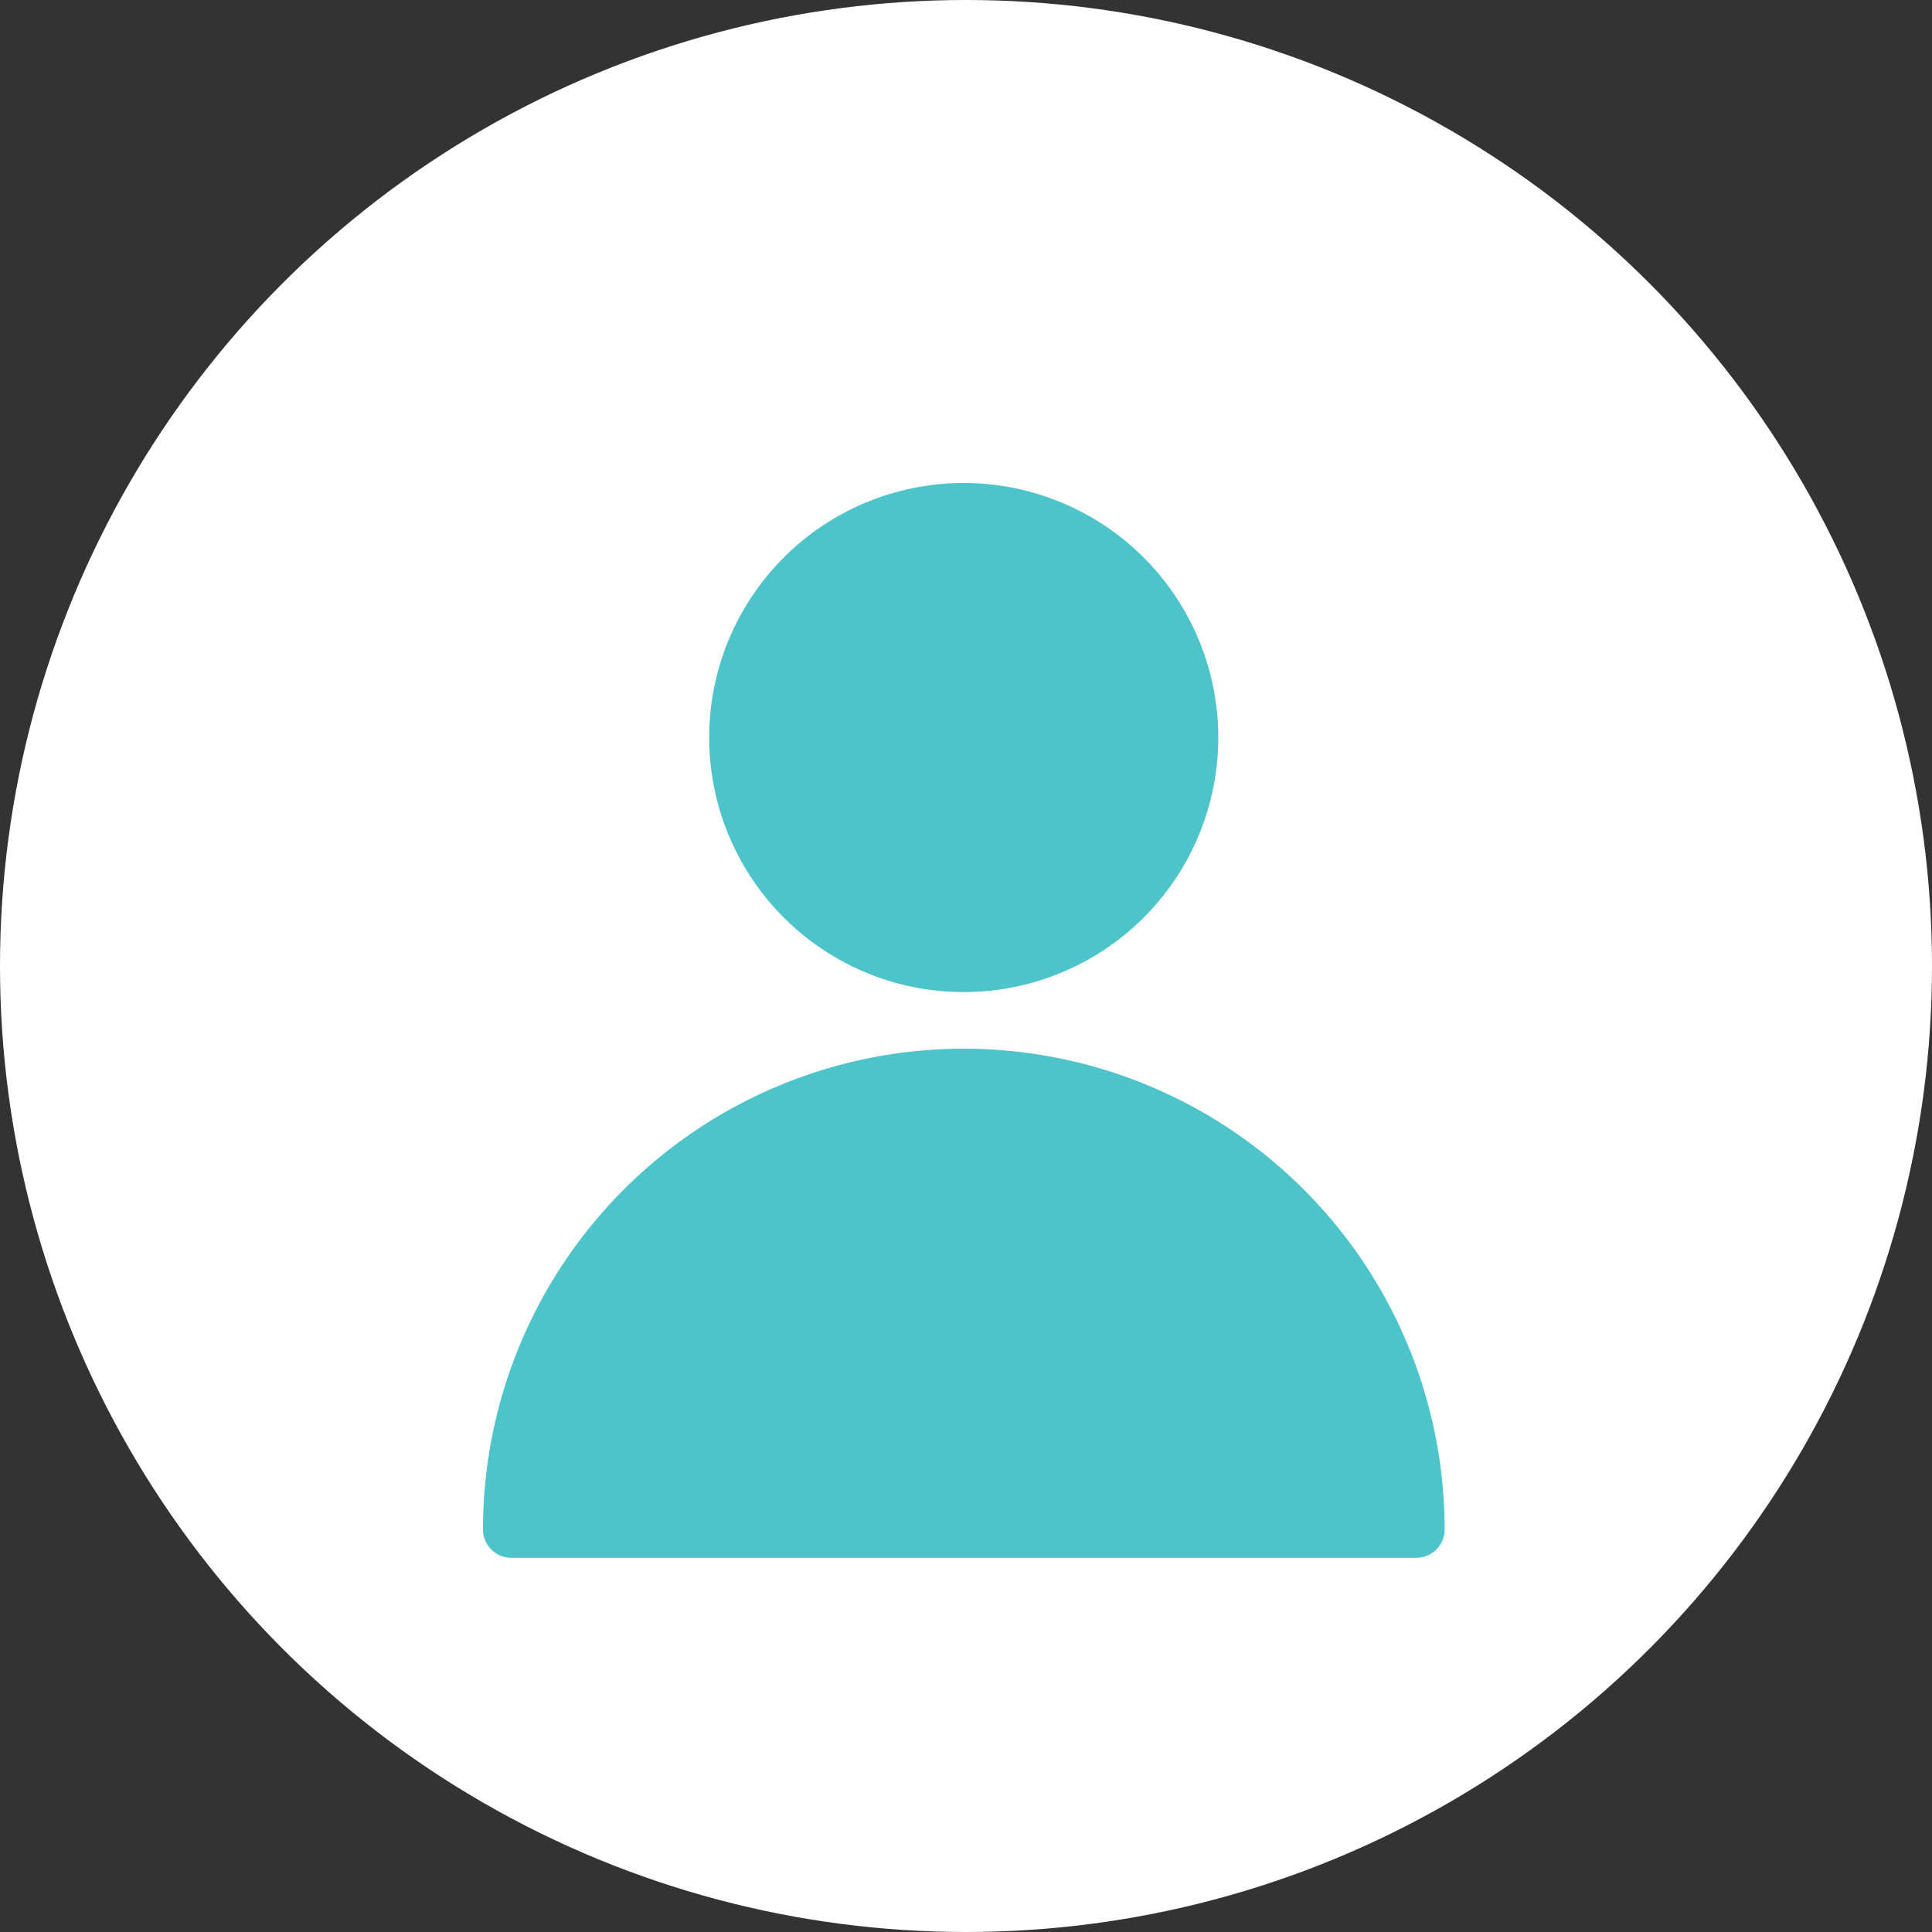 <svg xmlns="http://www.w3.org/2000/svg" width="52" height="52" viewBox="0 0 52 52"><rect x="0" y="0" width="52" height="52" fill="#333333" stroke="none"/><g id="Customised" transform="translate(-1319 -9839)"><circle id="Ellipse_69" data-name="Ellipse 69" cx="26" cy="26" r="26" transform="translate(1319 9839)" fill="#fff"></circle><g id="Group_1543" data-name="Group 1543" transform="translate(1180.33 9793.67)"><path id="Path_1620" data-name="Path 1620" d="M258.7,65.181a6.851,6.851,0,1,1-6.851-6.851,6.851,6.851,0,0,1,6.851,6.851" transform="translate(-87.24)" fill="#4dc3ca" fill-rule="evenodd"></path><path id="Path_1621" data-name="Path 1621" d="M177.552,304.611a12.941,12.941,0,0,0-25.882,0,.762.762,0,0,0,.761.761h24.361a.762.762,0,0,0,.761-.761Z" transform="translate(0 -218.114)" fill="#4dc3ca" fill-rule="evenodd"></path></g></g></svg>